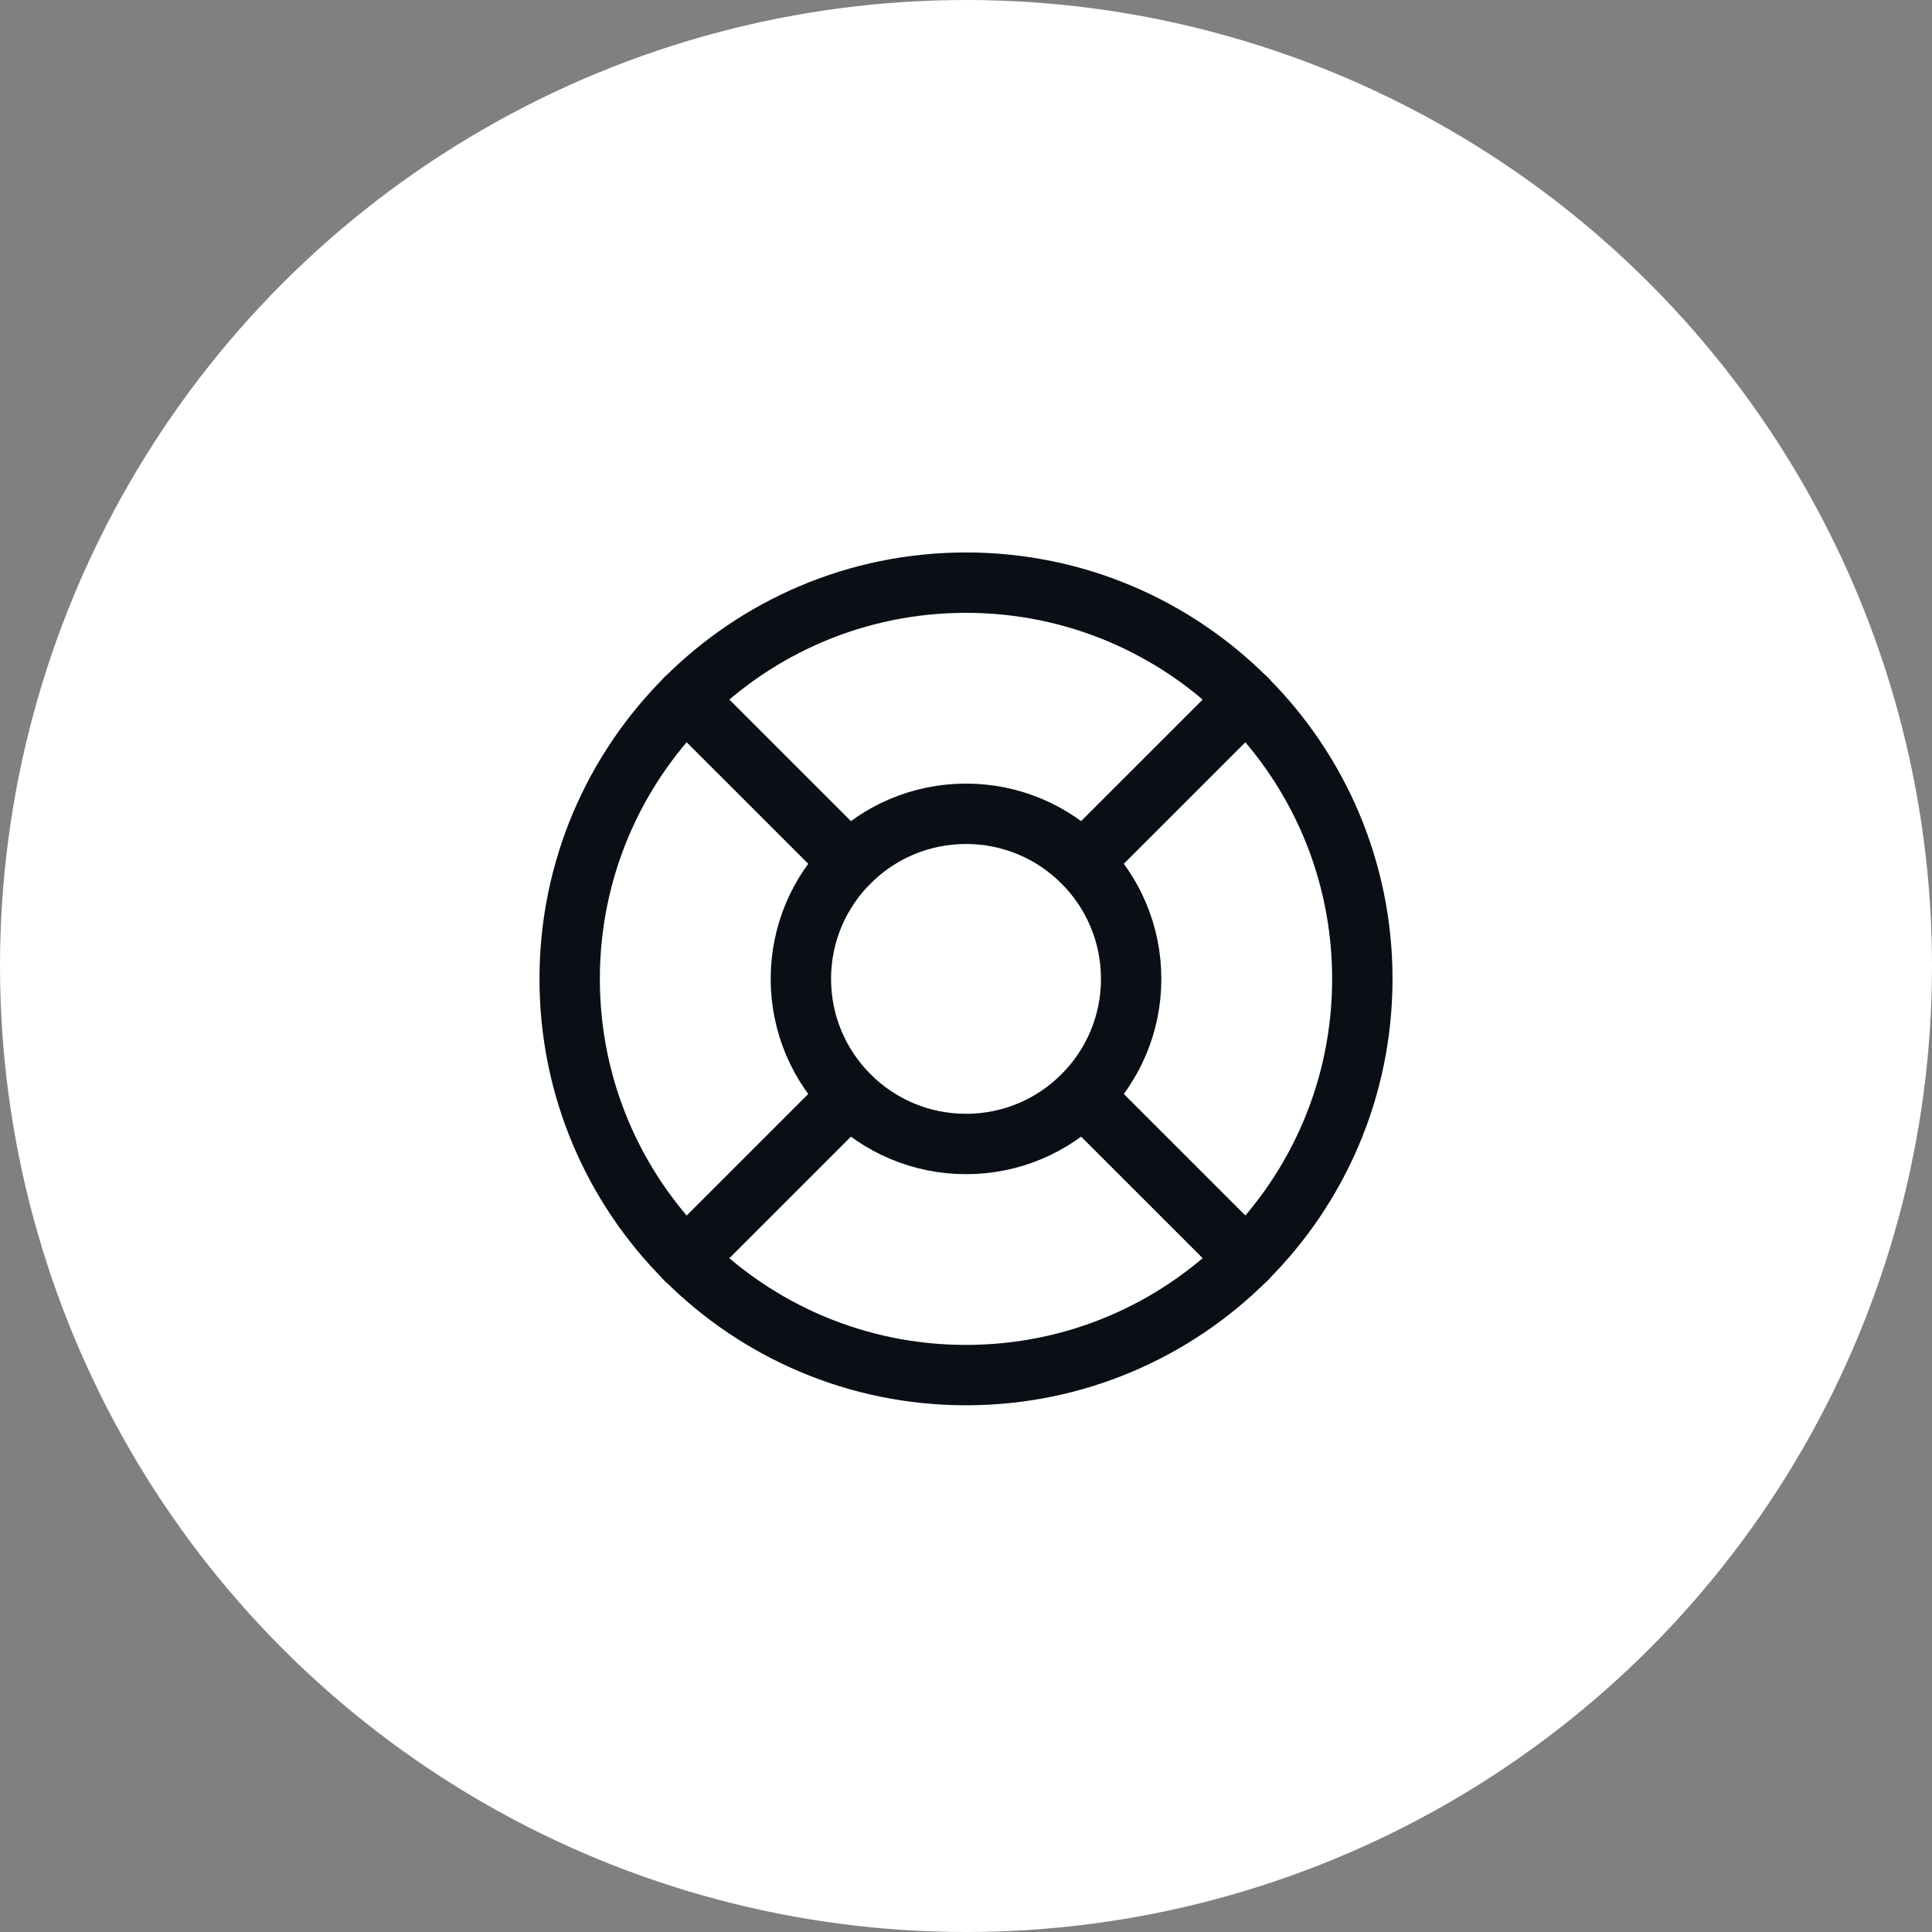<svg width="64" height="64" viewBox="0 0 64 64" fill="none" xmlns="http://www.w3.org/2000/svg">
<rect x="0" y="0" width="64" height="64" fill="#808080" stroke="none"/>
<g clip-path="url(#clip0_3145_17720)">
<circle cx="32" cy="32" r="32" fill="white"/>
<path d="M32 45.552C39.251 45.552 45.129 39.676 45.129 32.427C45.129 25.178 39.251 19.301 32 19.301C24.749 19.301 18.871 25.178 18.871 32.427C18.871 39.676 24.749 45.552 32 45.552Z" stroke="#0A0F16" stroke-width="2" stroke-linecap="round" stroke-linejoin="round"/>
<path d="M32.001 37.896C35.022 37.896 37.471 35.447 37.471 32.427C37.471 29.406 35.022 26.958 32.001 26.958C28.98 26.958 26.53 29.406 26.53 32.427C26.53 35.447 28.98 37.896 32.001 37.896Z" stroke="#0A0F16" stroke-width="2" stroke-linecap="round" stroke-linejoin="round"/>
<path d="M28.131 28.557L22.715 23.143" stroke="#0A0F16" stroke-width="2" stroke-linecap="round" stroke-linejoin="round"/>
<path d="M35.87 28.557L41.286 23.143" stroke="#0A0F16" stroke-width="2" stroke-linecap="round" stroke-linejoin="round"/>
<path d="M35.87 36.296L41.286 41.71" stroke="#0A0F16" stroke-width="2" stroke-linecap="round" stroke-linejoin="round"/>
<path d="M28.131 36.296L22.715 41.711" stroke="#0A0F16" stroke-width="2" stroke-linecap="round" stroke-linejoin="round"/>
</g>
<defs>
<clipPath id="clip0_3145_17720">
<rect width="64" height="64" fill="white"/>
</clipPath>
</defs>
</svg>
